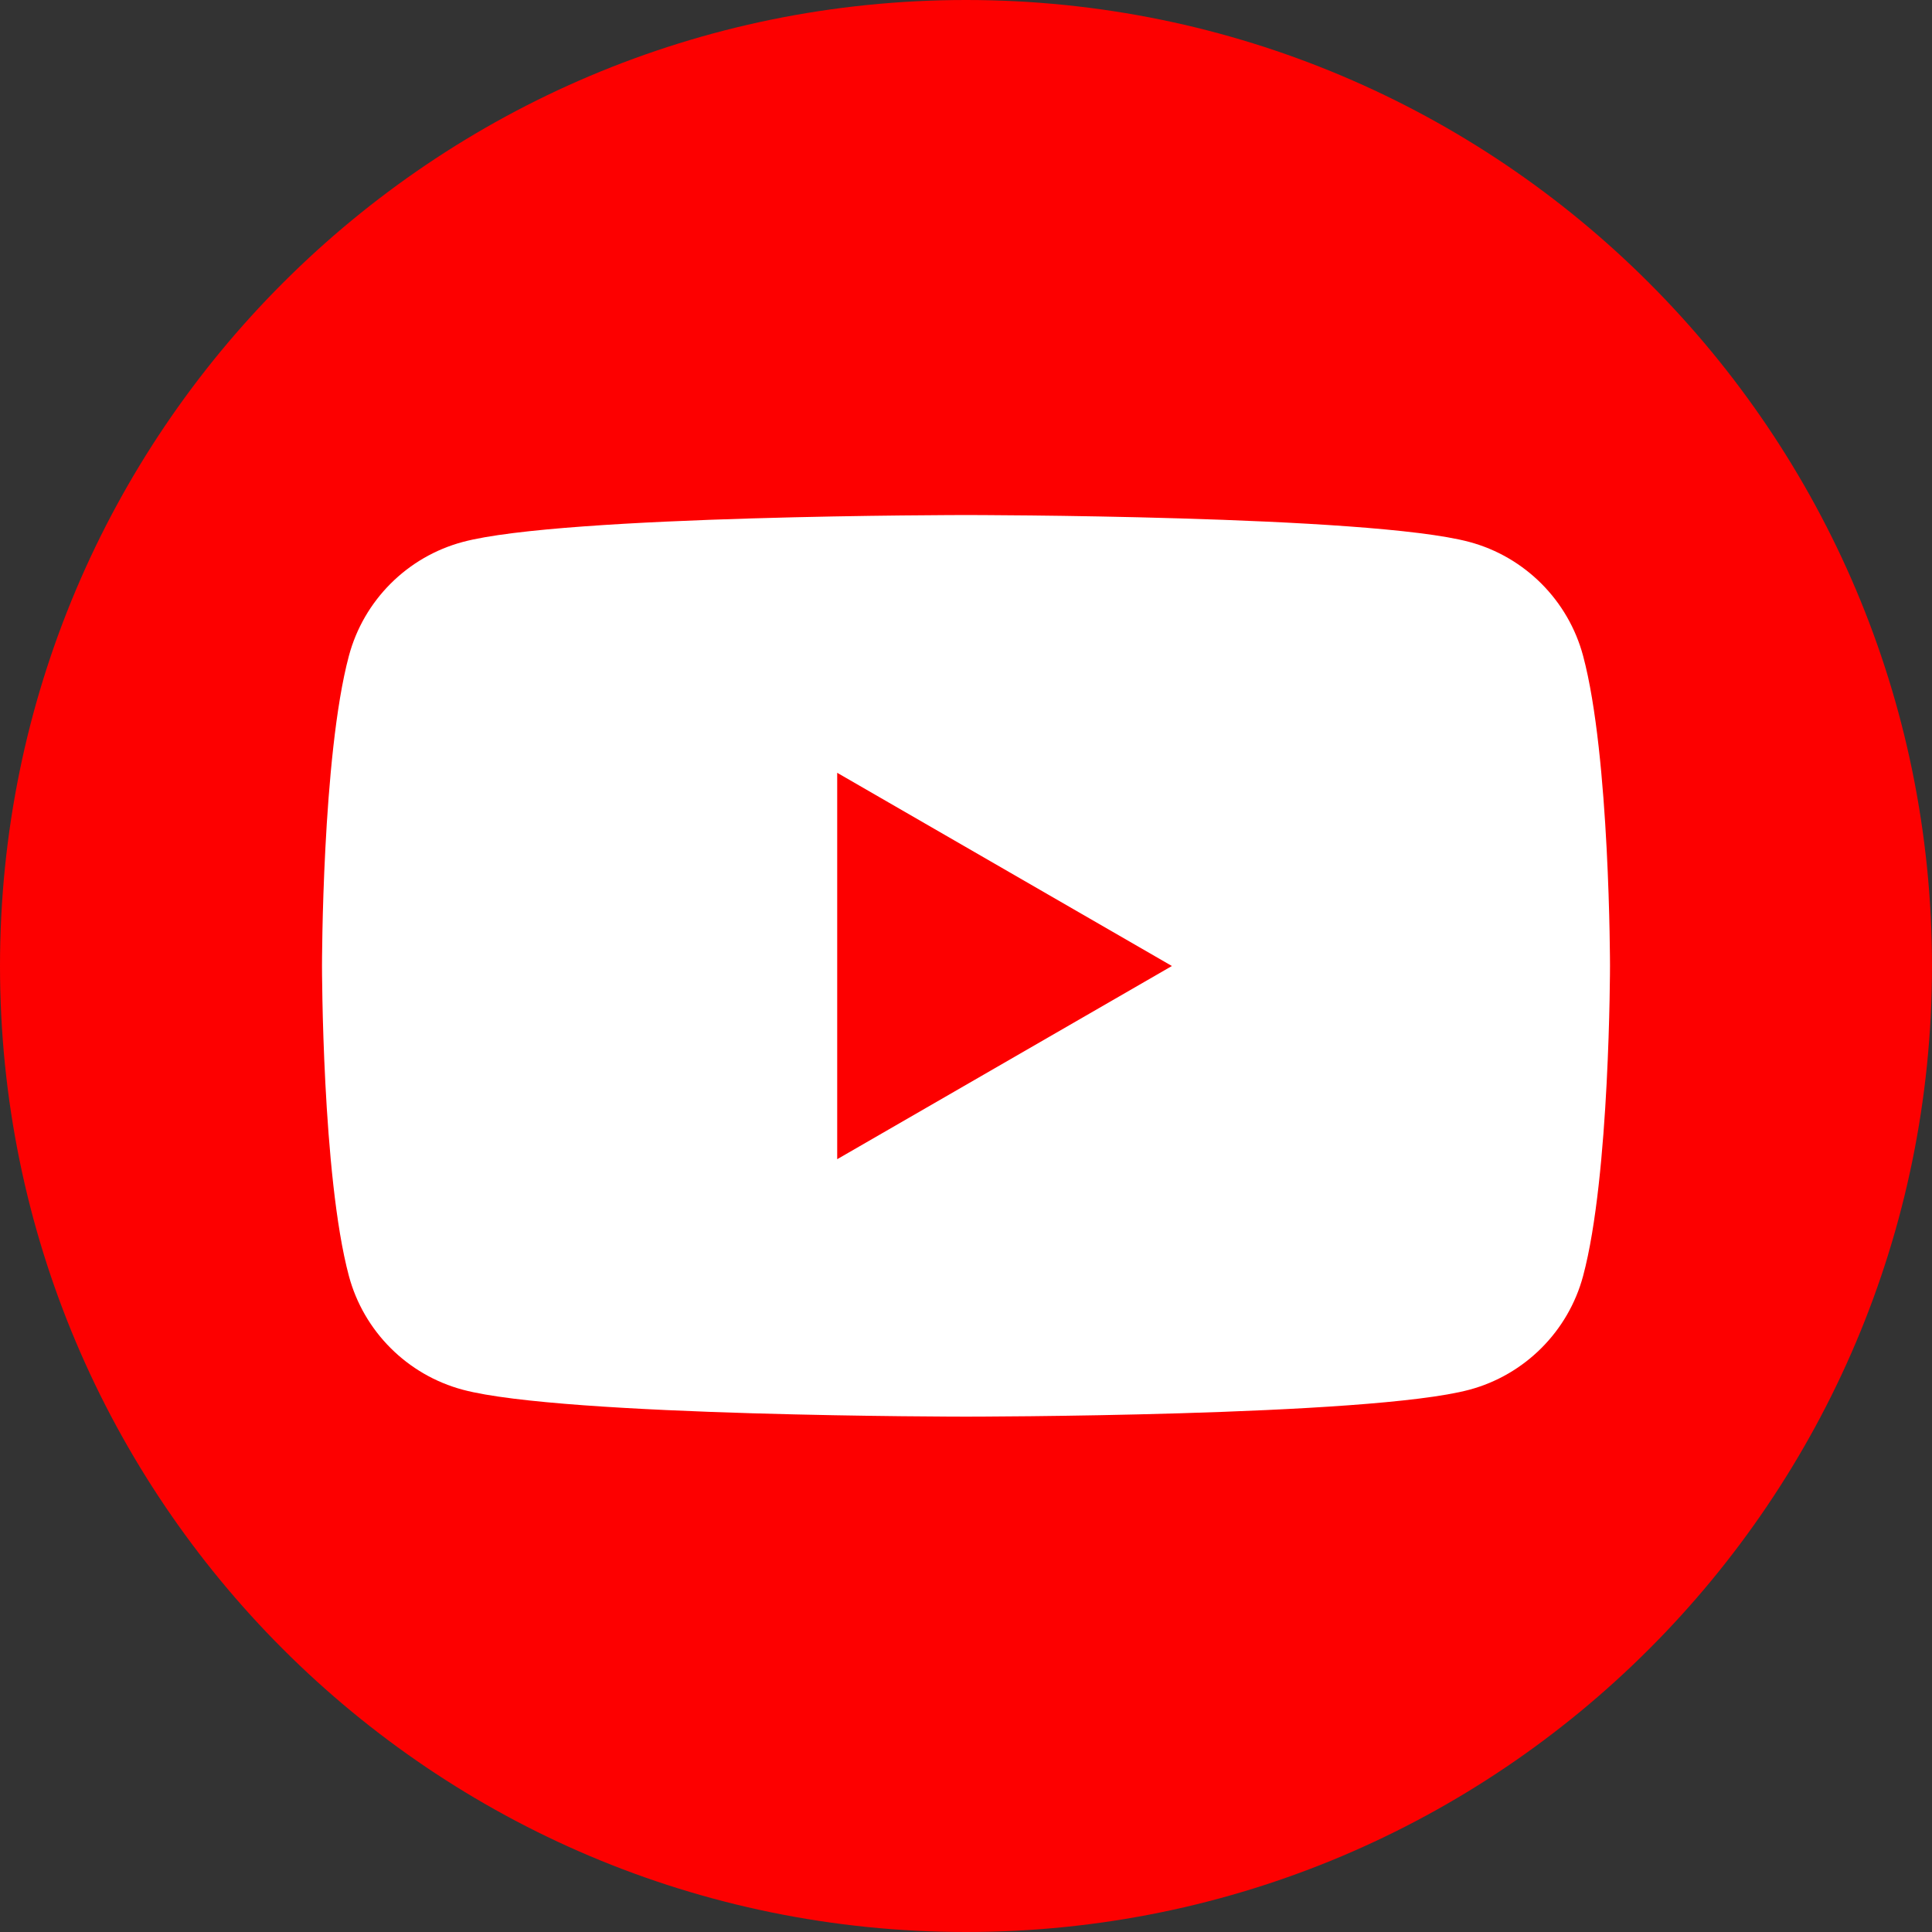 <svg width="12" height="12" viewBox="0 0 12 12" fill="none" xmlns="http://www.w3.org/2000/svg">
<rect x="0" y="0" width="12" height="12" fill="#333333" stroke="none"/>
<g clip-path="url(#clip0_18350_153972)">
<path d="M6 12C9.314 12 12 9.314 12 6C12 2.686 9.314 0 6 0C2.686 0 0 2.686 0 6C0 9.314 2.686 12 6 12Z" fill="#FD0000"/>
<path d="M9.833 4.074C9.741 3.729 9.47 3.458 9.126 3.366C8.502 3.199 6 3.199 6 3.199C6 3.199 3.499 3.199 2.875 3.366C2.53 3.458 2.259 3.729 2.167 4.074C2 4.698 2 5.999 2 5.999C2 5.999 2 7.301 2.167 7.925C2.259 8.269 2.53 8.54 2.875 8.632C3.499 8.799 6 8.799 6 8.799C6 8.799 8.502 8.799 9.126 8.632C9.47 8.54 9.741 8.269 9.833 7.925C10 7.301 10 5.999 10 5.999C10 5.999 10 4.698 9.833 4.074ZM5.2 7.199V4.8L7.279 6L5.2 7.2V7.199Z" fill="white"/>
</g>
<defs>
<clipPath id="clip0_18350_153972">
<rect width="12" height="12" fill="white"/>
</clipPath>
</defs>
</svg>
